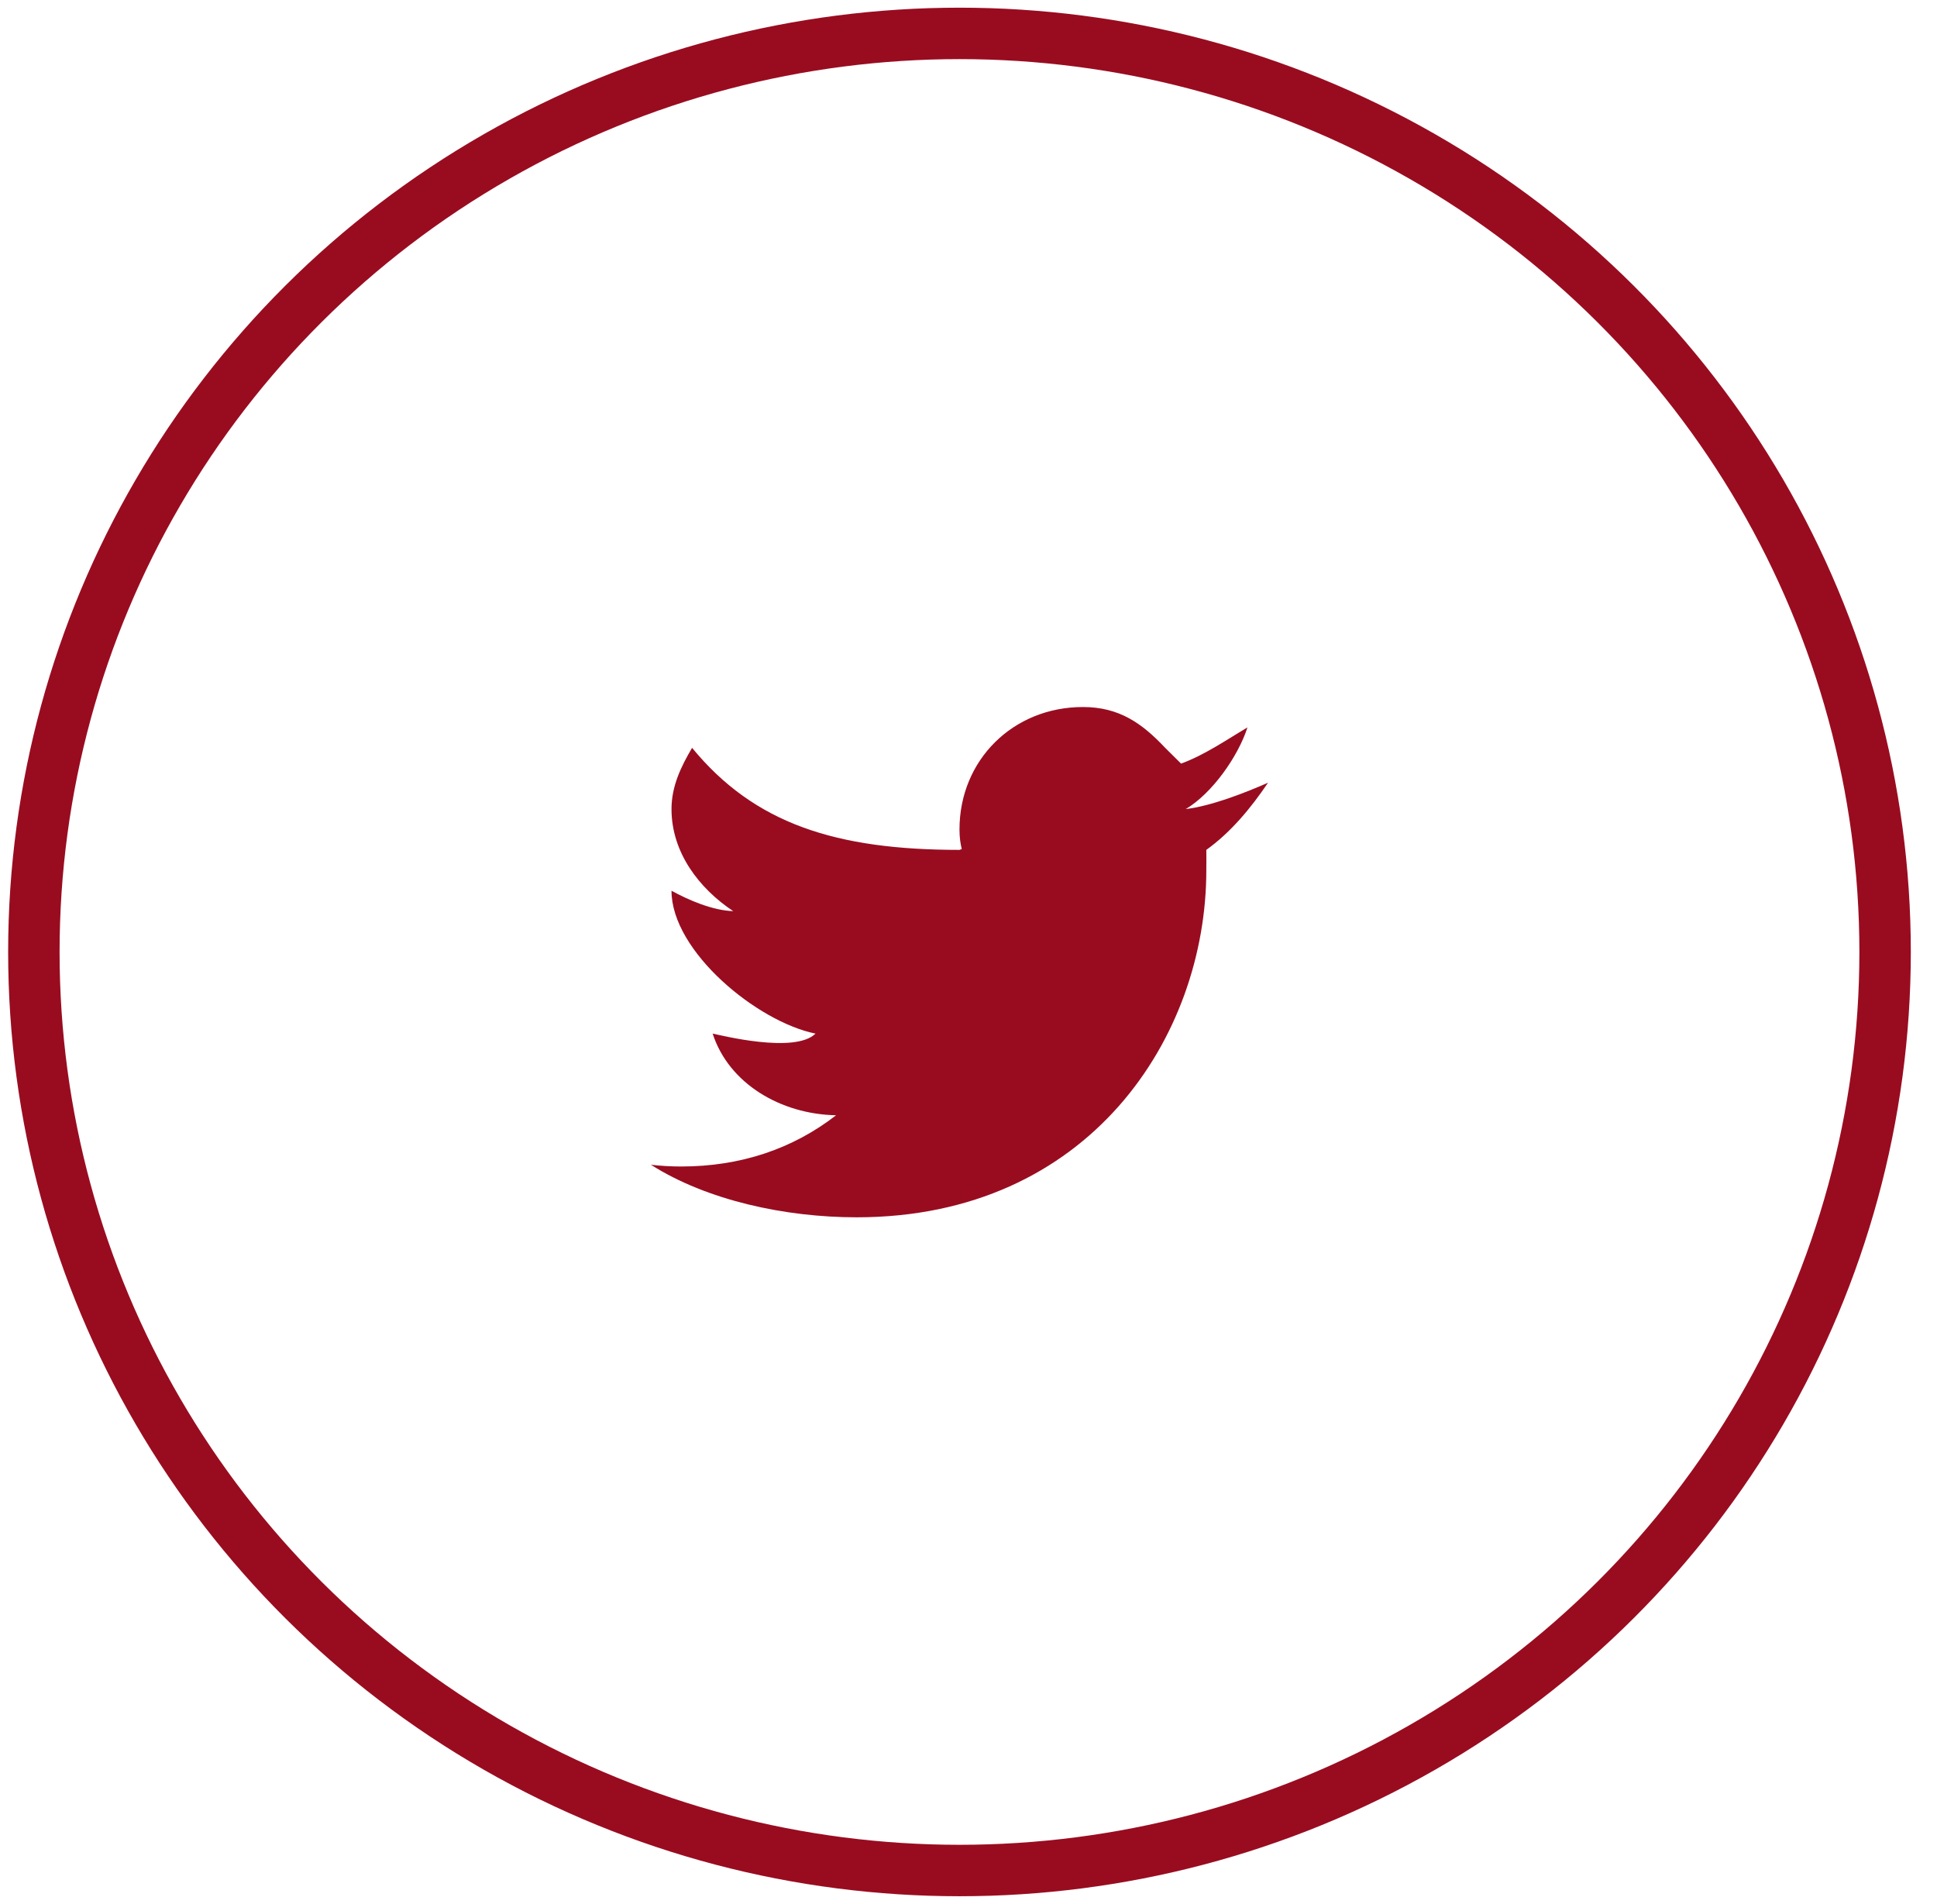 <?xml version="1.0" encoding="UTF-8"?>
<svg width="58px" height="57px" viewBox="0 0 58 57" version="1.1" xmlns="http://www.w3.org/2000/svg" xmlns:xlink="http://www.w3.org/1999/xlink">
    <!-- Generator: Sketch 61.2 (89653) - https://sketch.com -->
    <title>ico-s7-6</title>
    <desc>Created with Sketch.</desc>
    <g id="home" stroke="none" stroke-width="1" fill="none" fill-rule="evenodd">
        <g id="HOME备份-6" transform="translate(-1183, -3966)">
            <g id="编组-4" transform="translate(0, 3919)">
                <g id="FOLLOW-US备份" transform="translate(1014, 48)">
                    <g id="ico-s7-6" transform="translate(170.014, 0)">
                        <ellipse id="Circle" stroke="#990C20" stroke-width="1.54" cx="27.716" cy="27.5" rx="27.716" ry="27.5"></ellipse>
                        <path d="M36.955,22.433 C36.274,22.733 35.257,23.131 34.491,23.222 C35.275,22.757 36.055,21.657 36.339,20.778 C35.741,21.13 35.054,21.606 34.351,21.861 L33.875,21.389 C33.185,20.657 32.502,20.167 31.412,20.167 C29.319,20.167 27.716,21.757 27.716,23.833 C27.716,24.077 27.745,24.261 27.784,24.418 L27.716,24.444 C24.021,24.444 21.578,23.665 19.709,21.389 C19.382,21.944 19.093,22.533 19.093,23.222 C19.093,24.528 19.924,25.602 20.941,26.278 C20.32,26.258 19.604,25.947 19.093,25.667 C19.093,27.488 21.672,29.597 23.405,29.944 C22.789,30.556 20.557,29.99 20.325,29.944 C20.808,31.44 22.363,32.358 24.021,32.389 C22.724,33.396 21.159,33.923 19.382,33.923 C19.076,33.923 18.774,33.905 18.477,33.871 C20.155,34.937 22.495,35.444 24.637,35.444 C31.61,35.444 35.107,30.026 35.107,25.056 C35.107,24.892 35.112,24.606 35.107,24.444 C35.847,23.914 36.445,23.186 36.955,22.433 Z" id="Brid_1_" fill="#990C20"></path>
                    </g>
                </g>
            </g>
        </g>
    </g>
</svg>